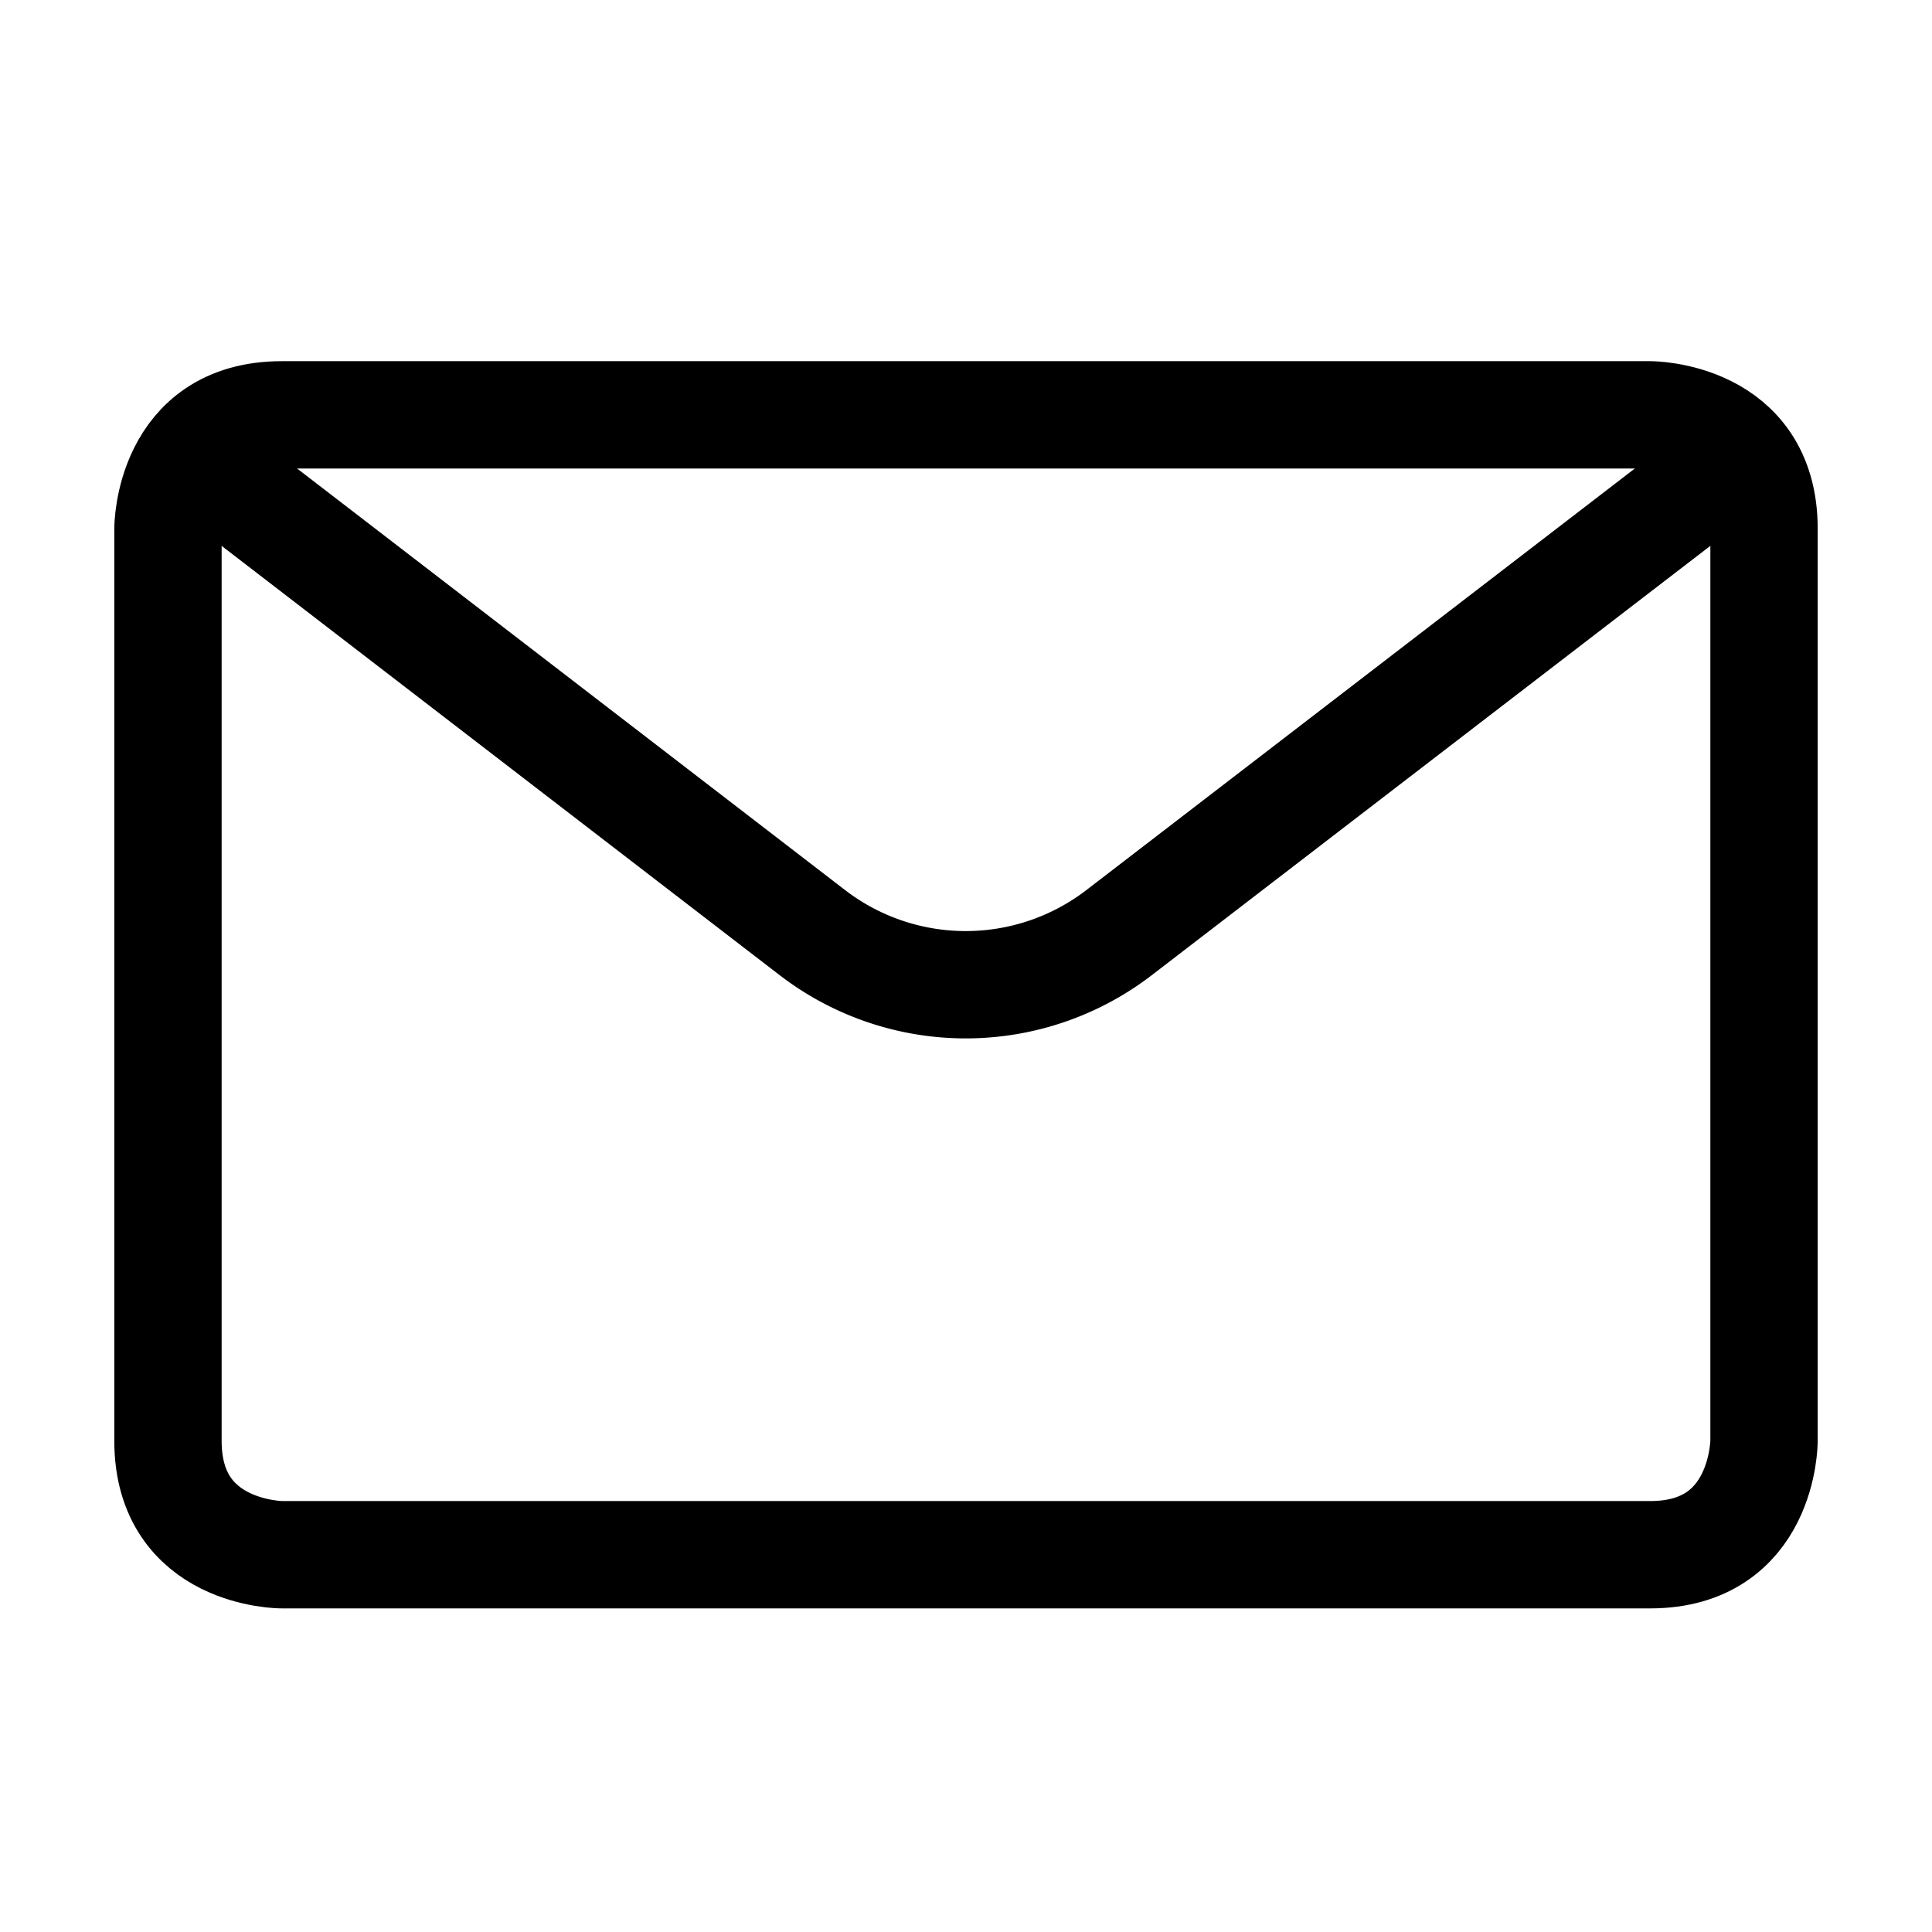 <svg xmlns="http://www.w3.org/2000/svg" viewBox="-0.1 -0.1 3.6 3.6" id="Email-Action-Unread--Streamline-Streamline--3.0.svg" height="3.6" width="3.6"><desc>Email Action Unread Streamline Icon: https://streamlinehq.com</desc><defs></defs><title>email-action-unread</title><path d="M0.425 0.673h2.55s0.212 0 0.212 0.212v1.7s0 0.212 -0.212 0.212H0.425s-0.212 0 -0.212 -0.212v-1.7s0 -0.212 0.212 -0.212" fill="none" stroke="#000000" stroke-linecap="round" stroke-linejoin="round" stroke-width="0.2"></path><path d="m3.139 0.751 -1.154 0.887a0.469 0.469 0 0 1 -0.571 0L0.261 0.751" fill="none" stroke="#000000" stroke-linecap="round" stroke-linejoin="round" stroke-width="0.2"></path></svg>
